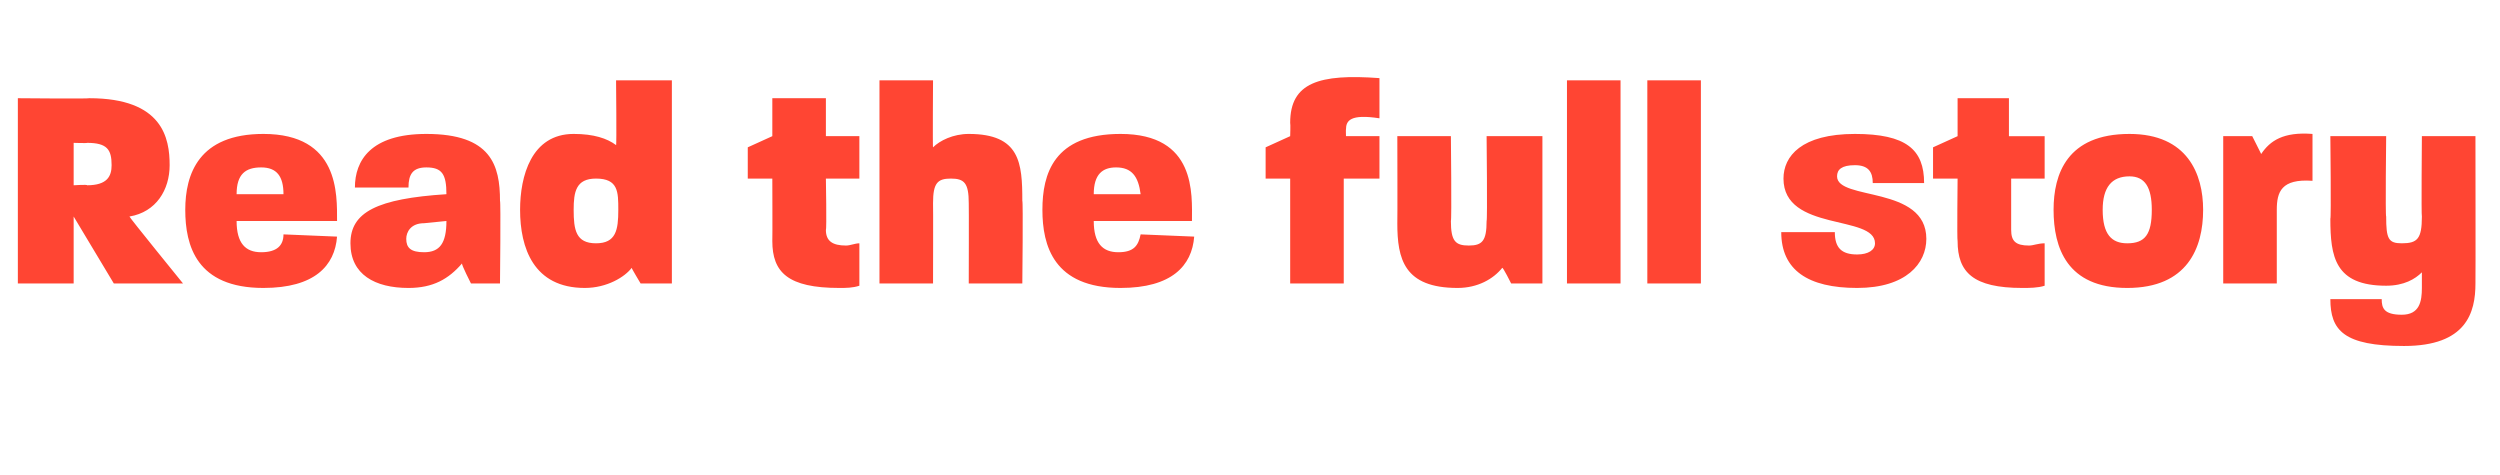 <?xml version="1.0" standalone="no"?><!DOCTYPE svg PUBLIC "-//W3C//DTD SVG 1.1//EN" "http://www.w3.org/Graphics/SVG/1.1/DTD/svg11.dtd"><svg xmlns="http://www.w3.org/2000/svg" version="1.1" width="112px" height="21.3px" viewBox="0 -3 112 21.3" style="top:-3px"><desc>Read the full story</desc><defs/><g id="Polygon49673"><path d="m.8 1.4c0 0 3.22.03 3.2 0c3.3 0 3.6 1.8 3.6 3c0 1.1-.6 2.1-1.8 2.3c-.03.01 2.4 3 2.4 3l-3.1 0l-1.8-3l0 3l-2.5 0l0-8.3zm3.1 3.9c.9 0 1.1-.4 1.1-.9c0-.7-.2-1-1.1-1c.03.02-.6 0-.6 0l0 1.9c0 0 .63-.04.6 0zm4.4 1.1c0-1.6.6-3.4 3.5-3.4c3.4 0 3.3 2.7 3.3 3.9c0 0-4.5 0-4.5 0c0 1 .4 1.4 1.1 1.4c.7 0 1-.3 1-.8c0 0 2.4.1 2.4.1c-.1 1.3-1 2.3-3.3 2.3c-3 0-3.5-1.9-3.5-3.5zm4.4-.7c0-.8-.3-1.2-1-1.2c-.7 0-1.1.3-1.1 1.2c0 0 2.1 0 2.1 0zm3 2.2c0-1.4 1.2-2 4.3-2.2c0-.9-.2-1.2-.9-1.2c-.6 0-.8.3-.8.9c0 0-2.4 0-2.4 0c0-1.2.7-2.4 3.2-2.4c2.9 0 3.3 1.4 3.3 3c.04.02 0 3.7 0 3.7l-1.3 0c0 0-.44-.86-.4-.9c-.6.7-1.3 1.1-2.4 1.1c-1.5 0-2.6-.6-2.6-2zm3.3.4c.7 0 1-.4 1-1.4c0 0-1 .1-1 .1c-.6 0-.8.4-.8.7c0 .4.2.6.8.6zm4.3-1.9c0-1.5.5-3.4 2.4-3.4c.9 0 1.5.2 1.9.5c.03.05 0-2.9 0-2.9l2.5 0l0 9.1l-1.4 0c0 0-.42-.7-.4-.7c-.3.4-1.1.9-2.1.9c-2.3 0-2.9-1.8-2.9-3.5zm3.4 1.5c.9 0 1-.6 1-1.5c0-.8 0-1.4-1-1.4c-.9 0-1 .6-1 1.4c0 .9.1 1.5 1 1.5zm7.9-.1c.01-.04 0-2.8 0-2.8l-1.1 0l0-1.4l1.1-.5l0-1.7l2.4 0l0 1.7l1.5 0l0 1.9l-1.5 0c0 0 .04 2.28 0 2.3c0 .5.3.7.9.7c.2 0 .4-.1.6-.1c0 0 0 1.9 0 1.9c-.3.1-.6.1-.9.1c-2.3 0-3-.7-3-2.1zm4.8-7.2l2.4 0c0 0-.02 3.04 0 3c.3-.3.9-.6 1.6-.6c2.3 0 2.4 1.3 2.4 3c.04-.01 0 3.7 0 3.7l-2.4 0c0 0 .01-3.6 0-3.6c0-.9-.2-1.1-.8-1.1c-.6 0-.8.2-.8 1.1c.01 0 0 3.6 0 3.6l-2.4 0l0-9.1zm7.3 5.8c0-1.6.5-3.4 3.5-3.4c3.4 0 3.2 2.7 3.2 3.9c0 0-4.4 0-4.4 0c0 1 .4 1.4 1.1 1.4c.7 0 .9-.3 1-.8c0 0 2.4.1 2.4.1c-.1 1.3-1 2.3-3.3 2.3c-3 0-3.5-1.9-3.5-3.5zm4.4-.7c-.1-.8-.4-1.2-1.1-1.2c-.6 0-1 .3-1 1.2c0 0 2.1 0 2.1 0zm6.7-.7l-1.1 0l0-1.4l1.1-.5c0 0 .02-.55 0-.6c0-1.8 1.3-2.2 4-2c0 0 0 1.8 0 1.8c-1.3-.2-1.5.1-1.5.5c-.01-.03 0 .3 0 .3l1.5 0l0 1.9l-1.6 0l0 4.7l-2.4 0l0-4.7zm4.8 2c.01-.02 0-3.9 0-3.9l2.4 0c0 0 .04 3.78 0 3.8c0 .9.2 1.1.8 1.1c.6 0 .8-.2.8-1.1c.04-.02 0-3.8 0-3.8l2.5 0l0 6.6l-1.4 0c0 0-.37-.74-.4-.7c-.4.5-1.1.9-2 .9c-2.4 0-2.7-1.3-2.7-2.9zm7.6-6.4l2.4 0l0 9.1l-2.4 0l0-9.1zm3.6 0l2.4 0l0 9.1l-2.4 0l0-9.1zm6 6.8c0 0 2.4 0 2.4 0c0 .7.3 1 1 1c.5 0 .8-.2.8-.5c0-1.3-4.1-.5-4.1-2.9c0-1 .8-2 3.2-2c2.3 0 3.1.7 3.1 2.2c0 0-2.3 0-2.3 0c0-.5-.2-.8-.8-.8c-.6 0-.8.2-.8.5c0 1.1 4 .4 4 2.8c0 1.1-.9 2.2-3.1 2.2c-2.2 0-3.4-.8-3.4-2.5zm7.9.4c-.03-.04 0-2.8 0-2.8l-1.1 0l0-1.4l1.1-.5l0-1.7l2.3 0l0 1.7l1.6 0l0 1.9l-1.5 0c0 0 0 2.28 0 2.3c0 .5.2.7.8.7c.2 0 .4-.1.7-.1c0 0 0 1.9 0 1.9c-.3.1-.7.1-1 .1c-2.2 0-2.9-.7-2.9-2.1zm4.3-1.4c0-1.6.6-3.4 3.4-3.4c2.6 0 3.3 1.8 3.3 3.4c0 1.7-.7 3.5-3.4 3.5c-2.7 0-3.3-1.8-3.3-3.5zm3.3 1.5c.8 0 1.1-.4 1.1-1.5c0-1-.3-1.5-1-1.5c-.8 0-1.2.5-1.2 1.5c0 1.1.4 1.5 1.1 1.5zm4.3-4.8l1.3 0c0 0 .42.83.4.8c.4-.6 1-1 2.3-.9c0 0 0 2.1 0 2.1c-1.4-.1-1.6.5-1.6 1.3c0 .05 0 3.3 0 3.3l-2.4 0l0-6.6zm4.8 7.3c0 0 2.3 0 2.3 0c0 .4.1.7.9.7c.8 0 .9-.6.9-1.2c0 0 0-.7 0-.7c-.3.3-.8.6-1.6.6c-2.3 0-2.5-1.3-2.5-3c.04.01 0-3.7 0-3.7l2.5 0c0 0-.04 3.61 0 3.6c0 1 .1 1.2.7 1.2c.7 0 .9-.2.9-1.2c-.03.01 0-3.6 0-3.6l2.4 0c0 0 .01 6.58 0 6.6c0 1.3-.4 2.8-3.2 2.8c-2.7 0-3.3-.7-3.3-2.1z" stroke="none" fill="#ff4533"/></g></svg>